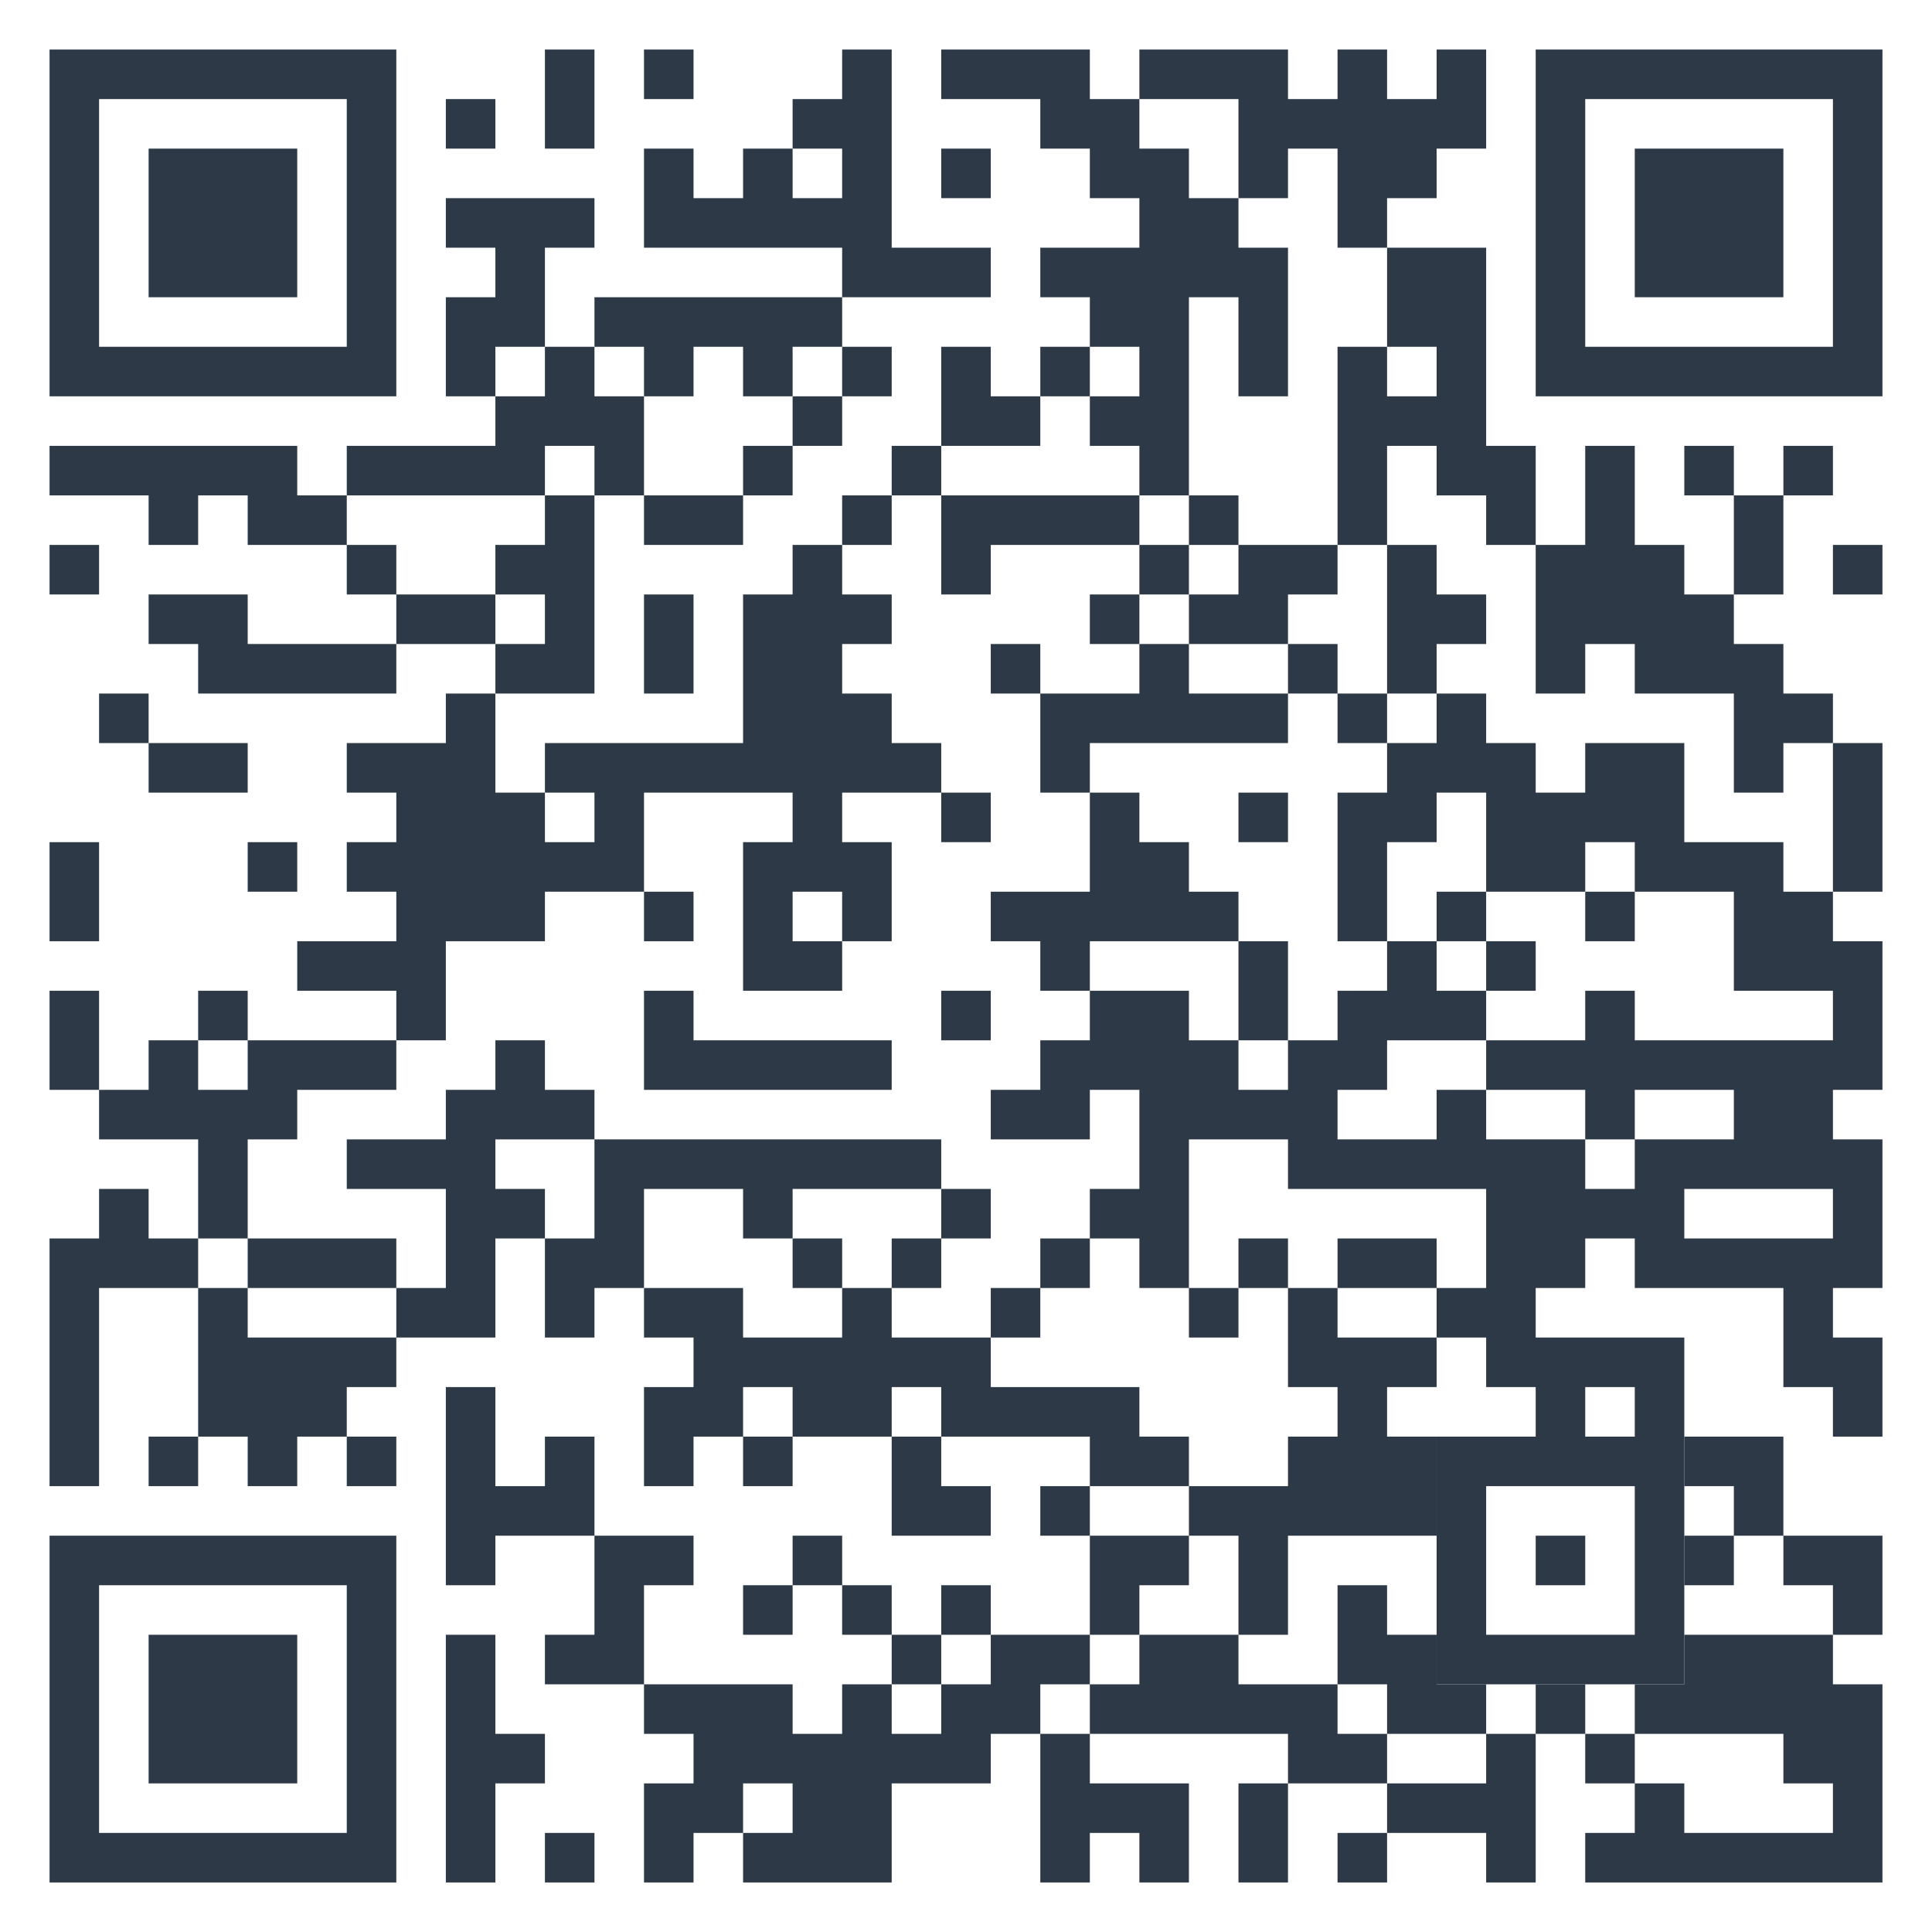 <svg width="185" height="185" viewBox="0 0 185 185" fill="none" xmlns="http://www.w3.org/2000/svg">
<g clip-path="url(#clip0_113_3405)">
<path fill-rule="evenodd" clip-rule="evenodd" d="M52.18 4.744H56.923V14.231H52.18V4.744ZM61.667 4.744H66.41V9.488H61.667V4.744ZM80.641 4.744H85.385V23.718H94.872V28.462H80.641V23.718H61.667V14.231H66.41V18.975H71.154V14.231H75.897V18.975H80.641V14.231H75.897V9.488H80.641V4.744ZM90.128 4.744H104.359V9.488H109.103V14.231H113.846V18.975H118.59V23.718H123.333V37.949H118.59V28.462H113.846V47.437H109.103V42.693H104.359V37.949H109.103V33.206H104.359V28.462H99.615V23.718H109.103V18.975H104.359V14.231H99.615V9.488H90.128V4.744ZM109.103 4.744H123.333V9.488H128.077V4.744H132.821V9.488H137.564V4.744H142.308V14.231H137.564V18.975H132.821V23.718H128.077V14.231H123.333V18.975H118.59V9.488H109.103V4.744ZM42.692 9.488H47.436V14.231H42.692V9.488ZM90.128 14.231H94.872V18.975H90.128V14.231ZM42.692 18.975H56.923V23.718H52.18V33.206H47.436V37.949H42.692V28.462H47.436V23.718H42.692V18.975ZM132.821 23.718H142.308V42.693H147.051V52.18H142.308V47.437H137.564V42.693H132.821V52.18H128.077V33.206H132.821V37.949H137.564V33.206H132.821V23.718ZM56.923 28.462H80.641V33.206H75.897V37.949H71.154V33.206H66.41V37.949H61.667V33.206H56.923V28.462ZM52.18 33.206H56.923V37.949H61.667V47.437H56.923V42.693H52.18V47.437H33.205V42.693H47.436V37.949H52.18V33.206ZM80.641 33.206H85.385V37.949H80.641V33.206ZM90.128 33.206H94.872V37.949H99.615V42.693H90.128V33.206ZM99.615 33.206H104.359V37.949H99.615V33.206ZM75.897 37.949H80.641V42.693H75.897V37.949ZM4.744 42.693H28.462V47.437H33.205V52.18H23.718V47.437H18.974V52.18H14.231V47.437H4.744V42.693ZM71.154 42.693H75.897V47.437H71.154V42.693ZM85.385 42.693H90.128V47.437H85.385V42.693ZM151.795 42.693H156.539V52.18H161.282V56.924H166.026V61.667H170.769V66.411H175.513V71.154H170.769V75.898H166.026V66.411H156.539V61.667H151.795V66.411H147.051V52.18H151.795V42.693ZM161.282 42.693H166.026V47.437H161.282V42.693ZM170.769 42.693H175.513V47.437H170.769V42.693ZM52.18 47.437H56.923V66.411H47.436V61.667H52.18V56.924H47.436V52.18H52.18V47.437ZM61.667 47.437H71.154V52.18H61.667V47.437ZM80.641 47.437H85.385V52.18H80.641V47.437ZM90.128 47.437H109.103V52.18H94.872V56.924H90.128V47.437ZM113.846 47.437H118.59V52.18H113.846V47.437ZM166.026 47.437H170.769V56.924H166.026V47.437ZM4.744 52.18H9.487V56.924H4.744V52.18ZM33.205 52.18H37.949V56.924H33.205V52.18ZM75.897 52.18H80.641V56.924H85.385V61.667H80.641V66.411H85.385V71.154H90.128V75.898H80.641V80.642H85.385V90.129H80.641V85.385H75.897V90.129H80.641V94.872H71.154V80.642H75.897V75.898H61.667V85.385H52.18V90.129H42.692V99.616H37.949V94.872H28.462V90.129H37.949V85.385H33.205V80.642H37.949V75.898H33.205V71.154H42.692V66.411H47.436V75.898H52.18V80.642H56.923V75.898H52.18V71.154H71.154V56.924H75.897V52.18ZM109.103 52.18H113.846V56.924H109.103V52.18ZM118.59 52.18H128.077V56.924H123.333V61.667H113.846V56.924H118.59V52.18ZM132.821 52.18H137.564V56.924H142.308V61.667H137.564V66.411H132.821V52.18ZM175.513 52.18H180.256V56.924H175.513V52.18ZM14.231 56.924H23.718V61.667H37.949V66.411H18.974V61.667H14.231V56.924ZM37.949 56.924H47.436V61.667H37.949V56.924ZM61.667 56.924H66.41V66.411H61.667V56.924ZM104.359 56.924H109.103V61.667H104.359V56.924ZM94.872 61.667H99.615V66.411H94.872V61.667ZM109.103 61.667H113.846V66.411H123.333V71.154H104.359V75.898H99.615V66.411H109.103V61.667ZM123.333 61.667H128.077V66.411H123.333V61.667ZM9.487 66.411H14.231V71.154H9.487V66.411ZM128.077 66.411H132.821V71.154H128.077V66.411ZM137.564 66.411H142.308V71.154H147.051V75.898H151.795V71.154H161.282V80.642H170.769V85.385H175.513V90.129H180.256V104.36H175.513V109.103H180.256V123.334H175.513V128.077H180.256V137.565H175.513V132.821H170.769V123.334H156.539V118.59H151.795V123.334H147.051V128.077H161.282V137.565H156.539V132.821H151.795V137.565H147.051V132.821H142.308V128.077H137.564V123.334H142.308V113.847H123.333V109.103H113.846V123.334H109.103V118.59H104.359V113.847H109.103V104.36H104.359V109.103H94.872V104.36H99.615V99.616H104.359V94.872H113.846V99.616H118.59V104.36H123.333V99.616H128.077V94.872H132.821V90.129H137.564V94.872H142.308V99.616H132.821V104.36H128.077V109.103H137.564V104.36H142.308V109.103H151.795V113.847H156.539V109.103H166.026V104.36H156.539V109.103H151.795V104.36H142.308V99.616H151.795V94.872H156.539V99.616H175.513V94.872H166.026V85.385H156.539V80.642H151.795V85.385H142.308V75.898H137.564V80.642H132.821V90.129H128.077V75.898H132.821V71.154H137.564V66.411ZM161.282 113.847H175.513V118.59H161.282V113.847ZM14.231 71.154H23.718V75.898H14.231V71.154ZM175.513 71.154H180.256V85.385H175.513V71.154ZM90.128 75.898H94.872V80.642H90.128V75.898ZM104.359 75.898H109.103V80.642H113.846V85.385H118.59V90.129H104.359V94.872H99.615V90.129H94.872V85.385H104.359V75.898ZM118.59 75.898H123.333V80.642H118.59V75.898ZM4.744 80.642H9.487V90.129H4.744V80.642ZM23.718 80.642H28.462V85.385H23.718V80.642ZM61.667 85.385H66.41V90.129H61.667V85.385ZM137.564 85.385H142.308V90.129H137.564V85.385ZM151.795 85.385H156.539V90.129H151.795V85.385ZM118.59 90.129H123.333V99.616H118.59V90.129ZM142.308 90.129H147.051V94.872H142.308V90.129ZM4.744 94.872H9.487V104.36H4.744V94.872ZM18.974 94.872H23.718V99.616H18.974V94.872ZM61.667 94.872H66.41V99.616H85.385V104.36H61.667V94.872ZM90.128 94.872H94.872V99.616H90.128V94.872ZM14.231 99.616H18.974V104.36H23.718V99.616H37.949V104.36H28.462V109.103H23.718V118.59H18.974V109.103H9.487V104.36H14.231V99.616ZM47.436 99.616H52.18V104.36H56.923V109.103H47.436V113.847H52.18V118.59H47.436V128.077H37.949V123.334H42.692V113.847H33.205V109.103H42.692V104.36H47.436V99.616ZM56.923 109.103H90.128V113.847H75.897V118.59H71.154V113.847H61.667V123.334H56.923V128.077H52.18V118.59H56.923V109.103ZM9.487 113.847H14.231V118.59H18.974V123.334H9.487V142.308H4.744V118.59H9.487V113.847ZM90.128 113.847H94.872V118.59H90.128V113.847ZM23.718 118.59H37.949V123.334H23.718V118.59ZM75.897 118.59H80.641V123.334H75.897V118.59ZM85.385 118.59H90.128V123.334H85.385V118.59ZM99.615 118.59H104.359V123.334H99.615V118.59ZM118.59 118.59H123.333V123.334H118.59V118.59ZM128.077 118.59H137.564V123.334H128.077V118.59ZM18.974 123.334H23.718V128.077H37.949V132.821H33.205V137.565H28.462V142.308H23.718V137.565H18.974V123.334ZM61.667 123.334H71.154V128.077H80.641V123.334H85.385V128.077H94.872V132.821H109.103V137.565H113.846V142.308H104.359V137.565H90.128V132.821H85.385V137.565H75.897V132.821H71.154V137.565H66.41V142.308H61.667V132.821H66.41V128.077H61.667V123.334ZM94.872 123.334H99.615V128.077H94.872V123.334ZM113.846 123.334H118.59V128.077H113.846V123.334ZM123.333 123.334H128.077V128.077H137.564V132.821H132.821V137.565H137.564V147.052H123.333V156.539H118.59V147.052H113.846V142.308H123.333V137.565H128.077V132.821H123.333V123.334ZM42.692 132.821H47.436V142.308H52.18V137.565H56.923V147.052H47.436V151.795H42.692V132.821ZM14.231 137.565H18.974V142.308H14.231V137.565ZM33.205 137.565H37.949V142.308H33.205V137.565ZM71.154 137.565H75.897V142.308H71.154V137.565ZM85.385 137.565H90.128V142.308H94.872V147.052H85.385V137.565ZM161.282 137.565H170.769V147.052H166.026V142.308H161.282V137.565ZM99.615 142.308H104.359V147.052H99.615V142.308ZM56.923 147.052H66.41V151.795H61.667V161.283H52.18V156.539H56.923V147.052ZM75.897 147.052H80.641V151.795H75.897V147.052ZM104.359 147.052H113.846V151.795H109.103V156.539H104.359V147.052ZM161.282 147.052H166.026V151.795H161.282V147.052ZM170.769 147.052H180.256V156.539H175.513V151.795H170.769V147.052ZM71.154 151.795H75.897V156.539H71.154V151.795ZM80.641 151.795H85.385V156.539H80.641V151.795ZM90.128 151.795H94.872V156.539H90.128V151.795ZM128.077 151.795H132.821V156.539H137.564V161.283H142.308V166.026H132.821V161.283H128.077V151.795ZM42.692 156.539H47.436V166.026H52.18V170.77H47.436V180.257H42.692V156.539ZM85.385 156.539H90.128V161.283H85.385V156.539ZM94.872 156.539H104.359V161.283H99.615V166.026H94.872V170.77H85.385V180.257H71.154V175.513H75.897V170.77H71.154V175.513H66.41V180.257H61.667V170.77H66.41V166.026H61.667V161.283H75.897V166.026H80.641V161.283H85.385V166.026H90.128V161.283H94.872V156.539ZM109.103 156.539H118.59V161.283H128.077V166.026H132.821V170.77H123.333V166.026H104.359V161.283H109.103V156.539ZM161.282 156.539H175.513V161.283H180.256V180.257H151.795V175.513H156.539V170.77H161.282V175.513H175.513V170.77H170.769V166.026H156.539V161.283H161.282V156.539ZM147.051 161.283H151.795V166.026H147.051V161.283ZM99.615 166.026H104.359V170.77H113.846V180.257H109.103V175.513H104.359V180.257H99.615V166.026ZM142.308 166.026H147.051V180.257H142.308V175.513H132.821V170.77H142.308V166.026ZM151.795 166.026H156.539V170.77H151.795V166.026ZM118.59 170.77H123.333V180.257H118.59V170.77ZM52.18 175.513H56.923V180.257H52.18V175.513ZM128.077 175.513H132.821V180.257H128.077V175.513Z" fill="#2D3947"/>
<path fill-rule="evenodd" clip-rule="evenodd" d="M4.744 4.744H37.949V37.949H4.744V4.744ZM9.487 9.488H33.205V33.206H9.487V9.488ZM14.231 14.231H28.462V28.462H14.231V14.231ZM147.051 4.744H180.256V37.949H147.051V4.744ZM151.795 9.488H175.513V33.206H151.795V9.488ZM156.539 14.231H170.769V28.462H156.539V14.231ZM4.744 147.052H37.949V180.257H4.744V147.052ZM9.487 151.795H33.205V175.513H9.487V151.795ZM14.231 156.539H28.462V170.77H14.231V156.539ZM137.564 137.565H161.282V161.283H137.564V137.565ZM142.308 142.308H156.539V156.539H142.308V142.308ZM147.051 147.052H151.795V151.795H147.051V147.052Z" fill="#2D3947"/>
</g>
<defs>
<clipPath id="clip0_113_3405">
<rect width="185" height="185" fill="white"/>
</clipPath>
</defs>
</svg>
